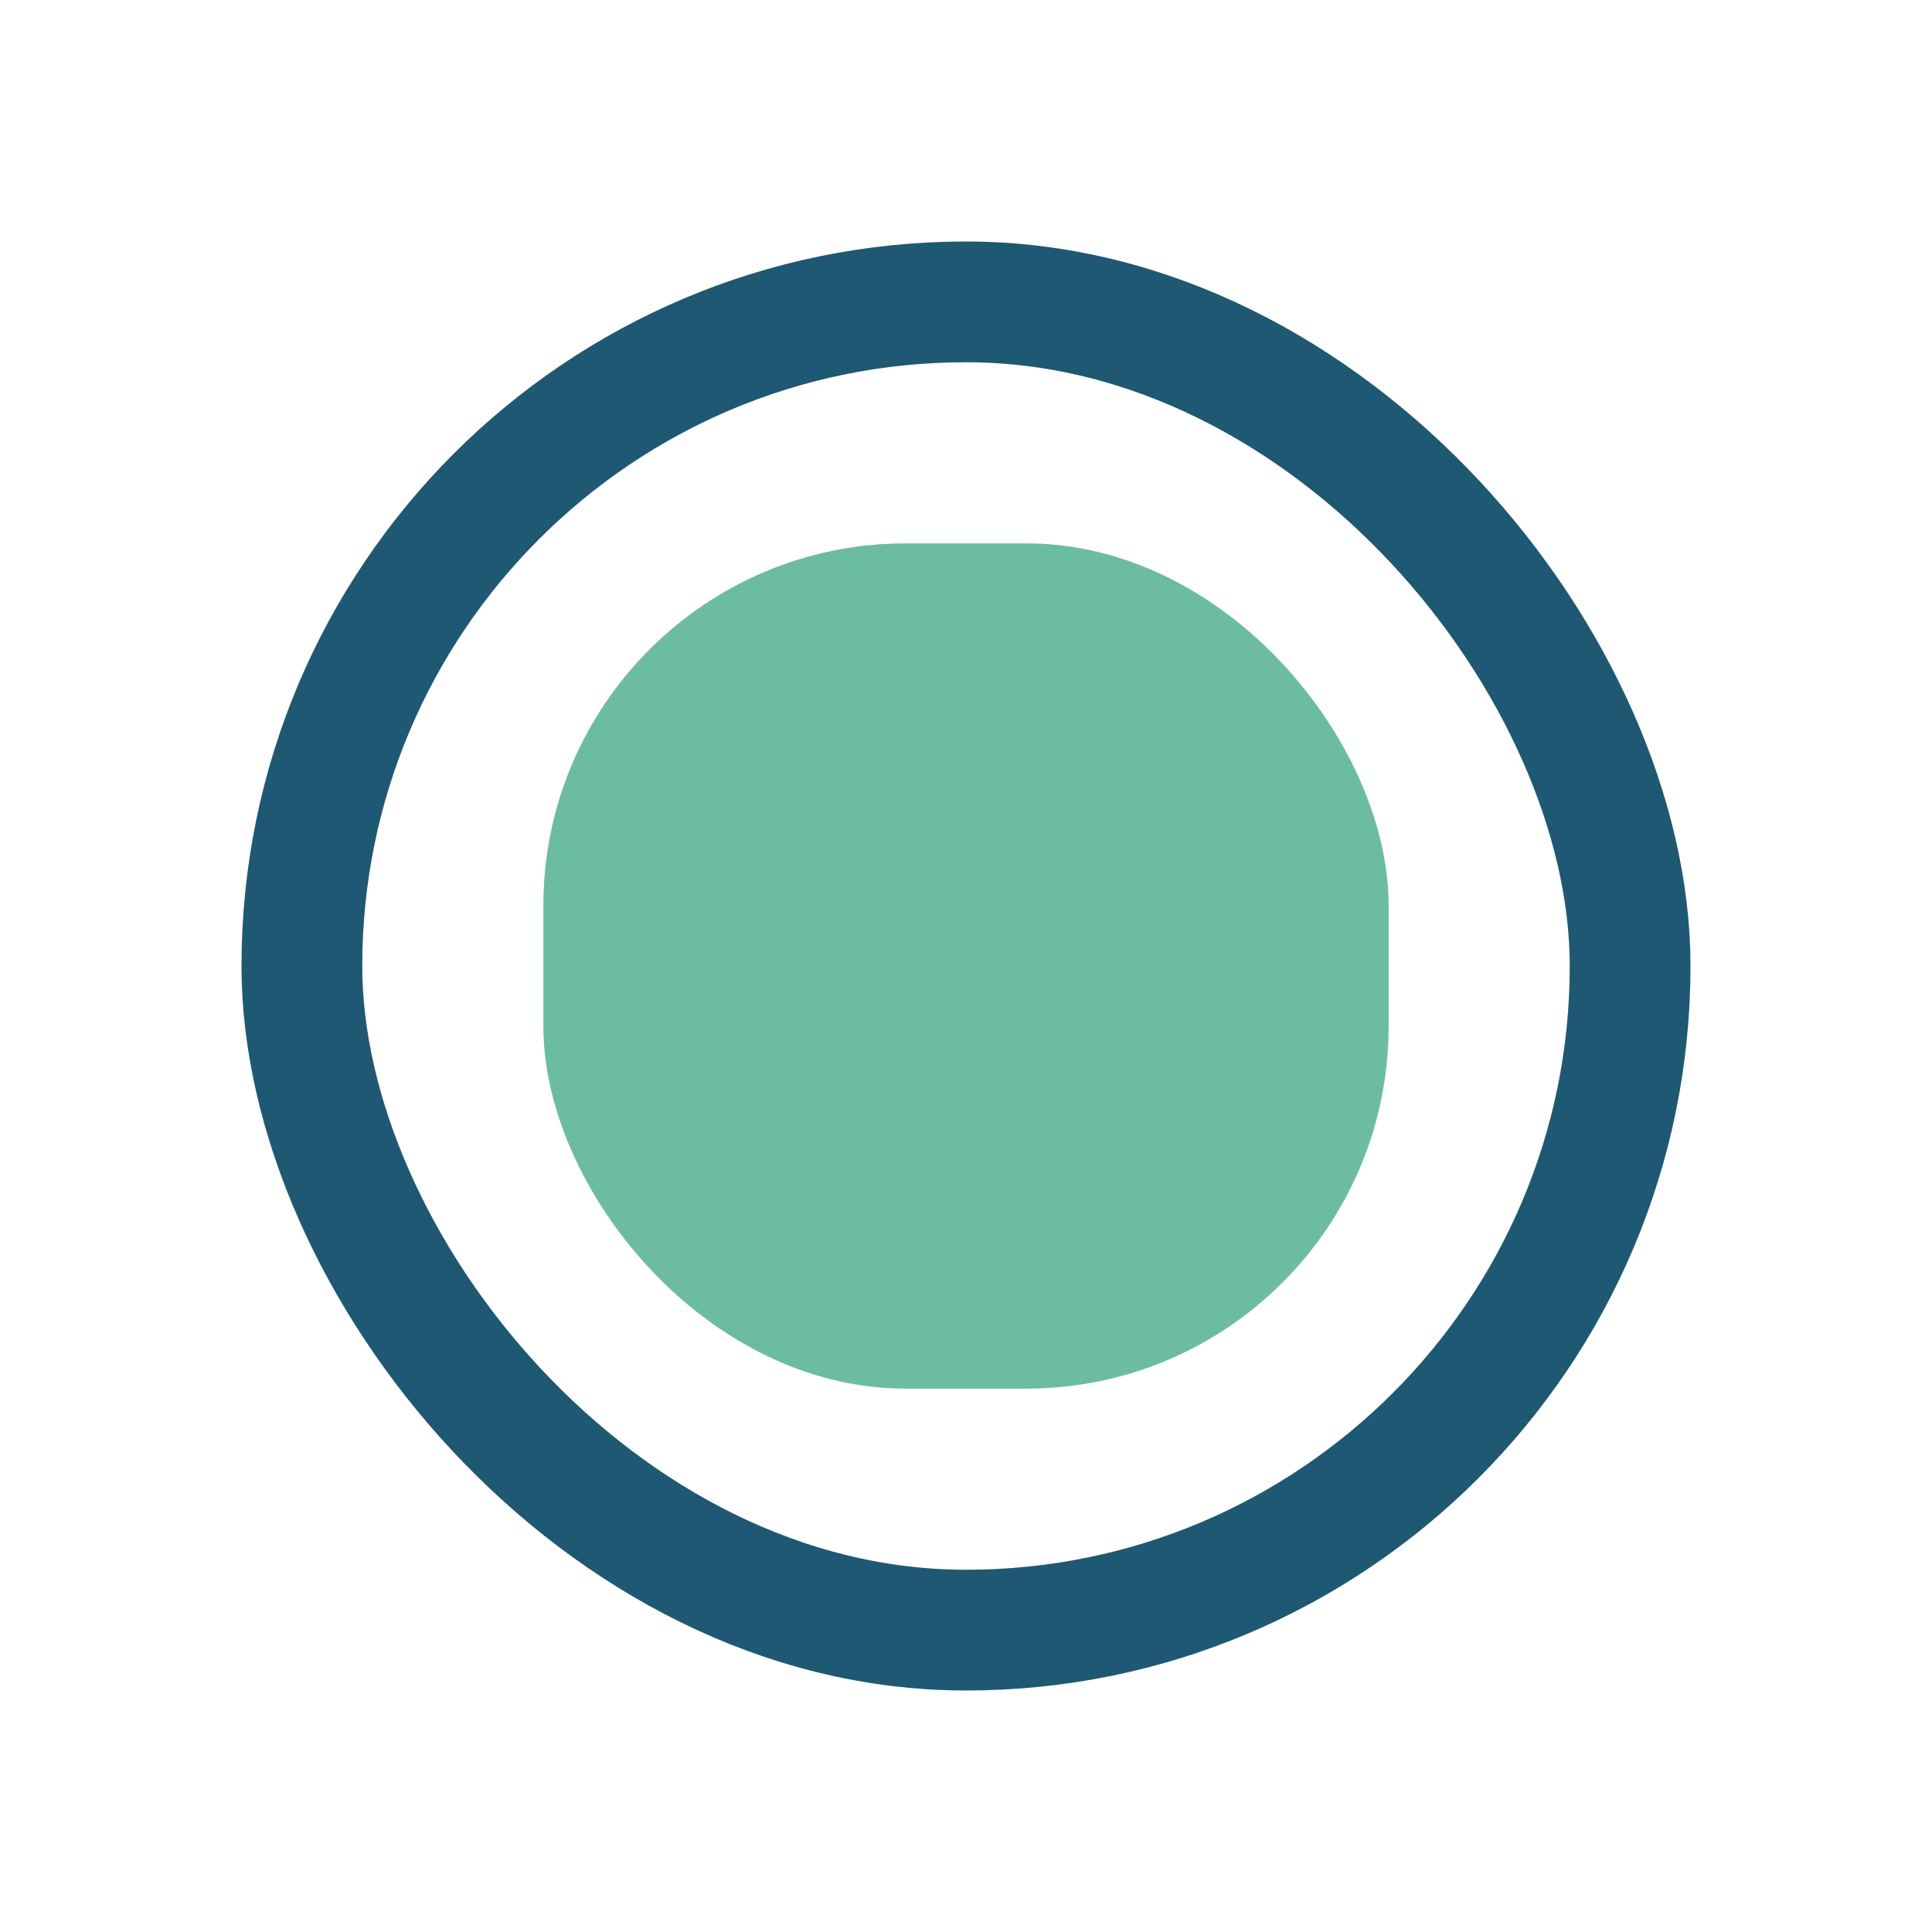 <?xml version="1.0" encoding="UTF-8"?>
<svg xmlns="http://www.w3.org/2000/svg" width="32" height="32" viewBox="0 0 32 32"><rect x="9" y="9" width="14" height="14" rx="6" fill="#6CBCA2"/><rect x="5" y="5" width="22" height="22" rx="11" fill="none" stroke="#1F5872" stroke-width="2"/></svg>